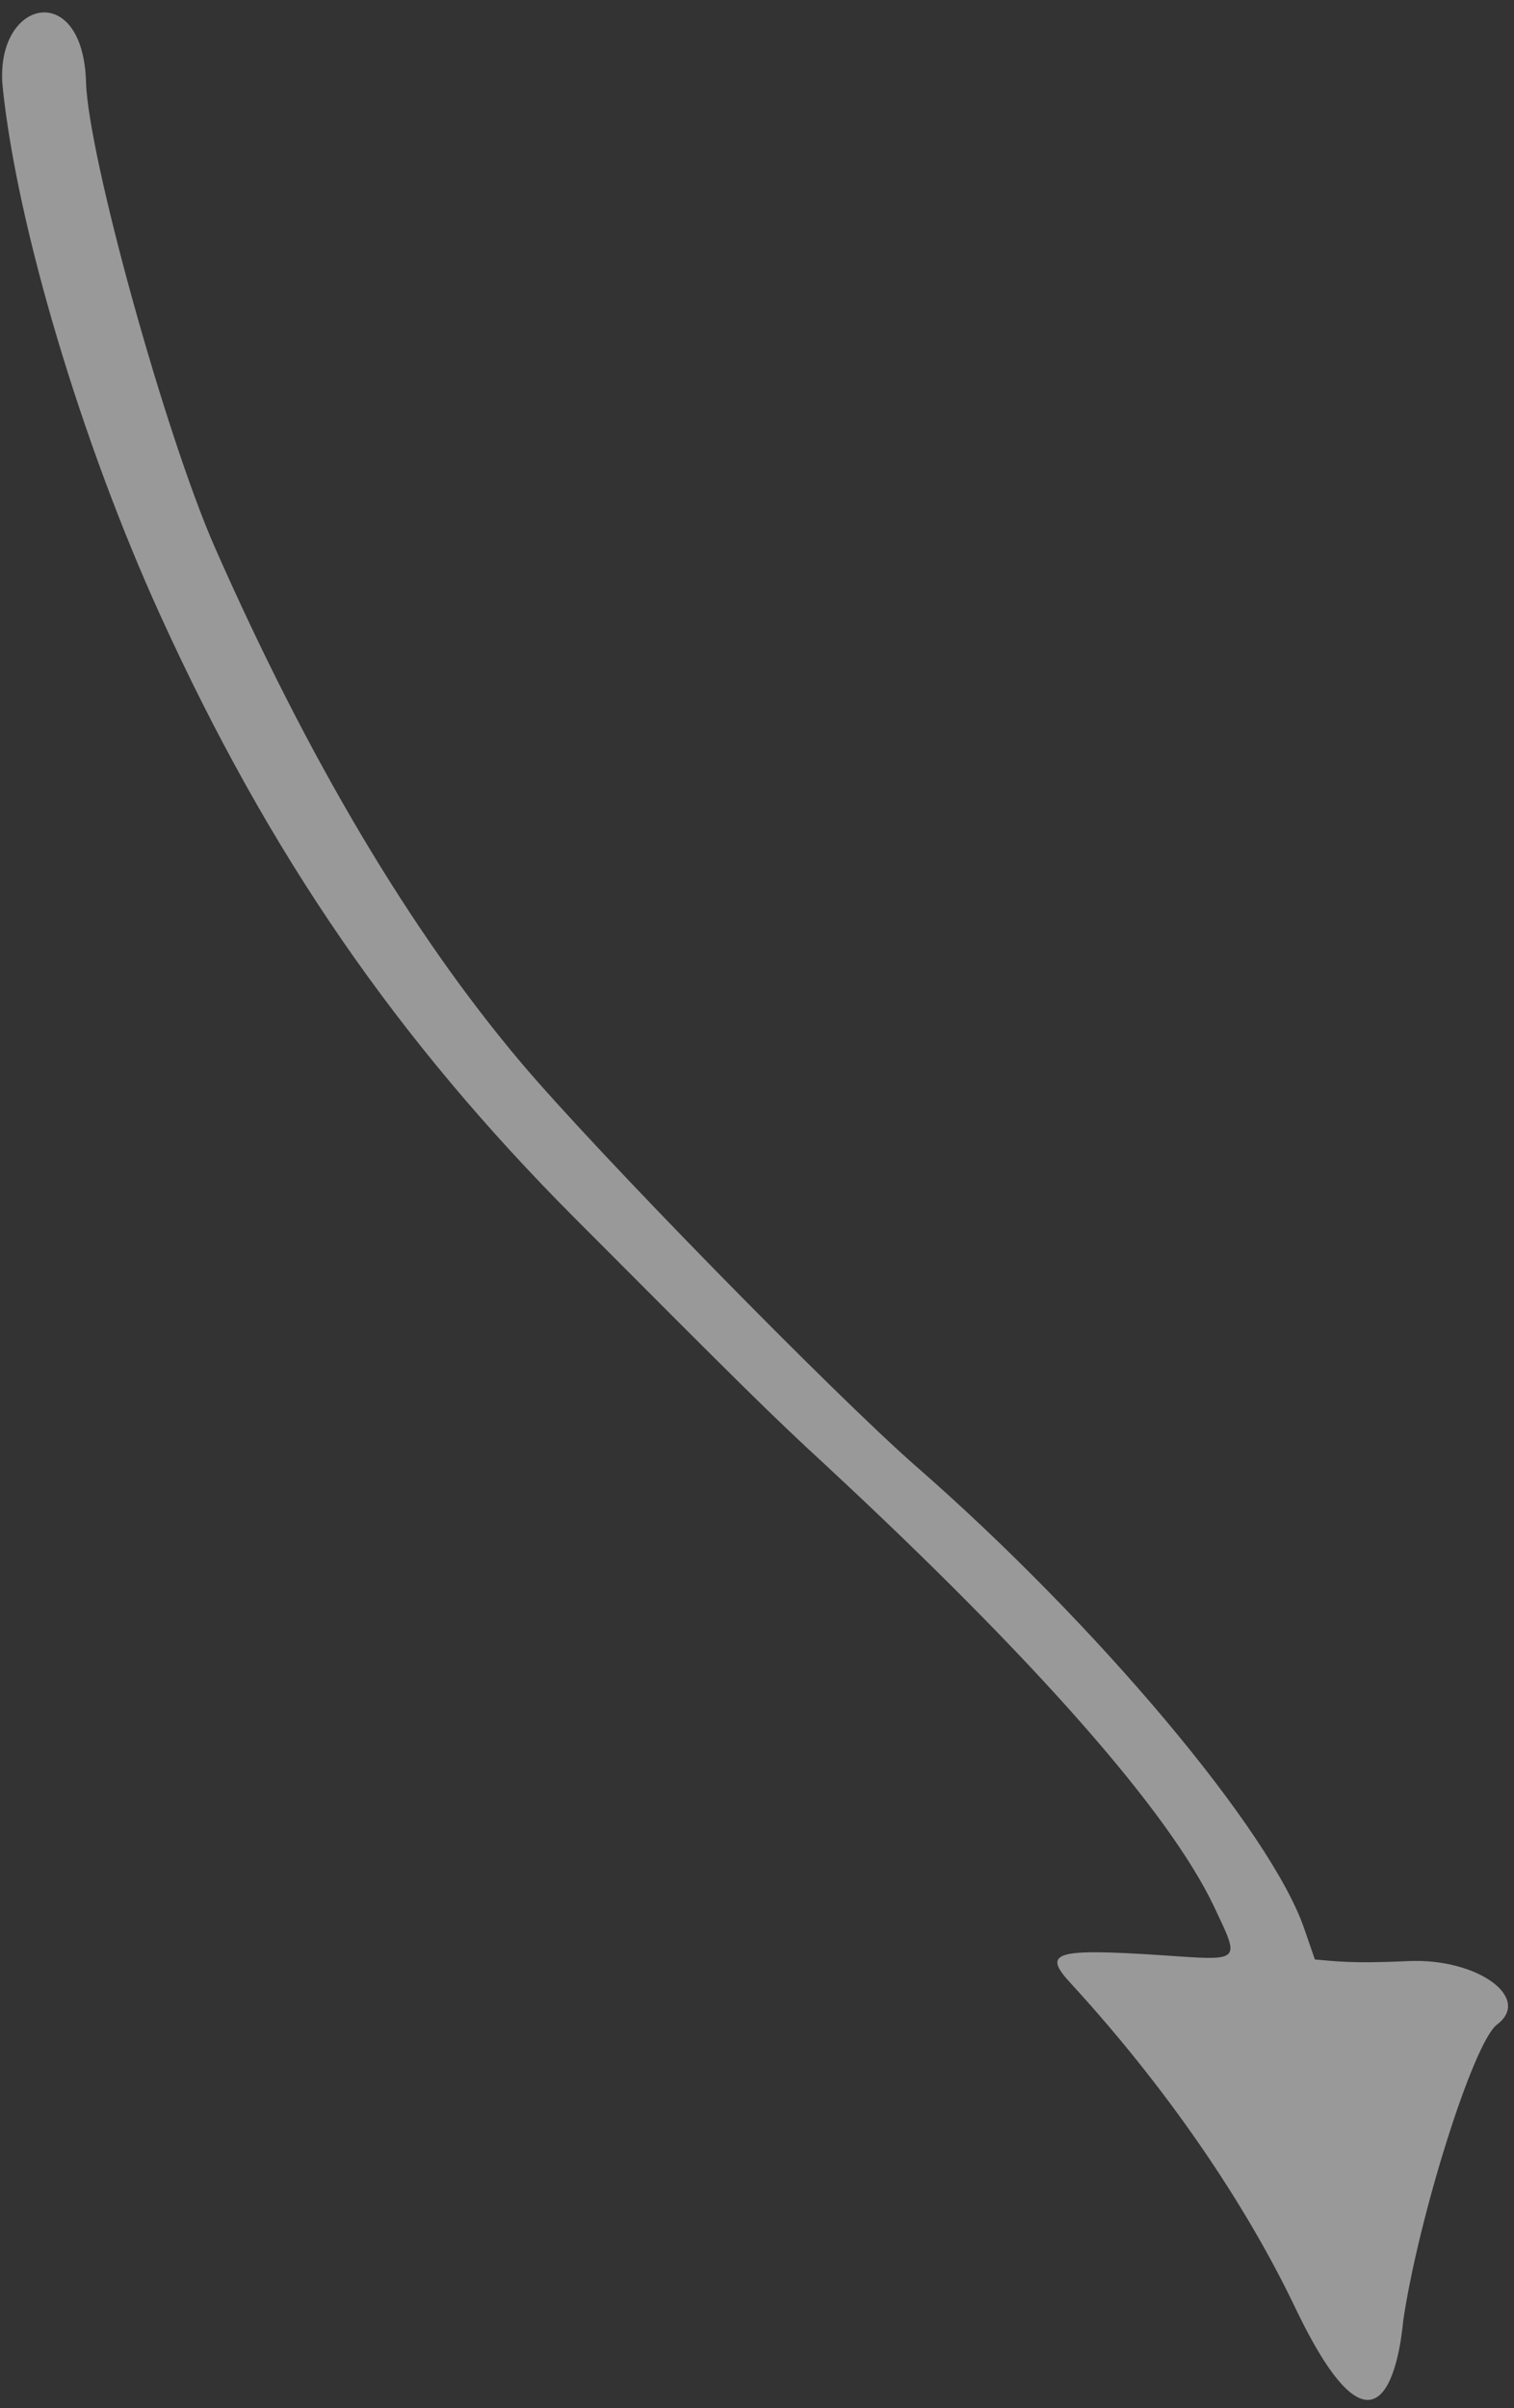 <?xml version="1.0" encoding="UTF-8"?> <svg xmlns="http://www.w3.org/2000/svg" width="61" height="97" viewBox="0 0 61 97" fill="none"><rect x="0" y="0" width="61" height="97" fill="#333333" stroke="none"/> <path fill-rule="evenodd" clip-rule="evenodd" d="M3.466 3.303C3.549 6.272 6.655 17.487 8.654 22.042C12.412 30.572 16.548 37.533 20.972 42.774C24.033 46.405 33.593 56.153 36.887 59.041C44.207 65.426 51.242 73.799 52.558 77.712L52.977 78.924C53.771 78.991 54.446 79.098 56.745 78.99C59.498 78.861 61.749 80.466 60.312 81.55C59.364 82.265 57.169 89.246 56.541 93.441C56.525 93.453 56.04 100.992 52.196 92.972C50.102 88.586 46.887 83.962 43.142 79.885C41.969 78.625 42.498 78.473 46.799 78.753C50.066 78.976 49.983 79.063 48.912 76.789C47.103 72.978 41.719 66.859 33.281 59.026C31.002 56.924 29.904 55.83 23.185 49.091C15.96 41.847 10.836 34.398 6.459 24.783C3.282 17.812 0.69 9.119 0.109 3.518C-0.243 -0.037 3.343 -0.869 3.466 3.303Z" fill="white" fill-opacity="0.5"></path> </svg> 